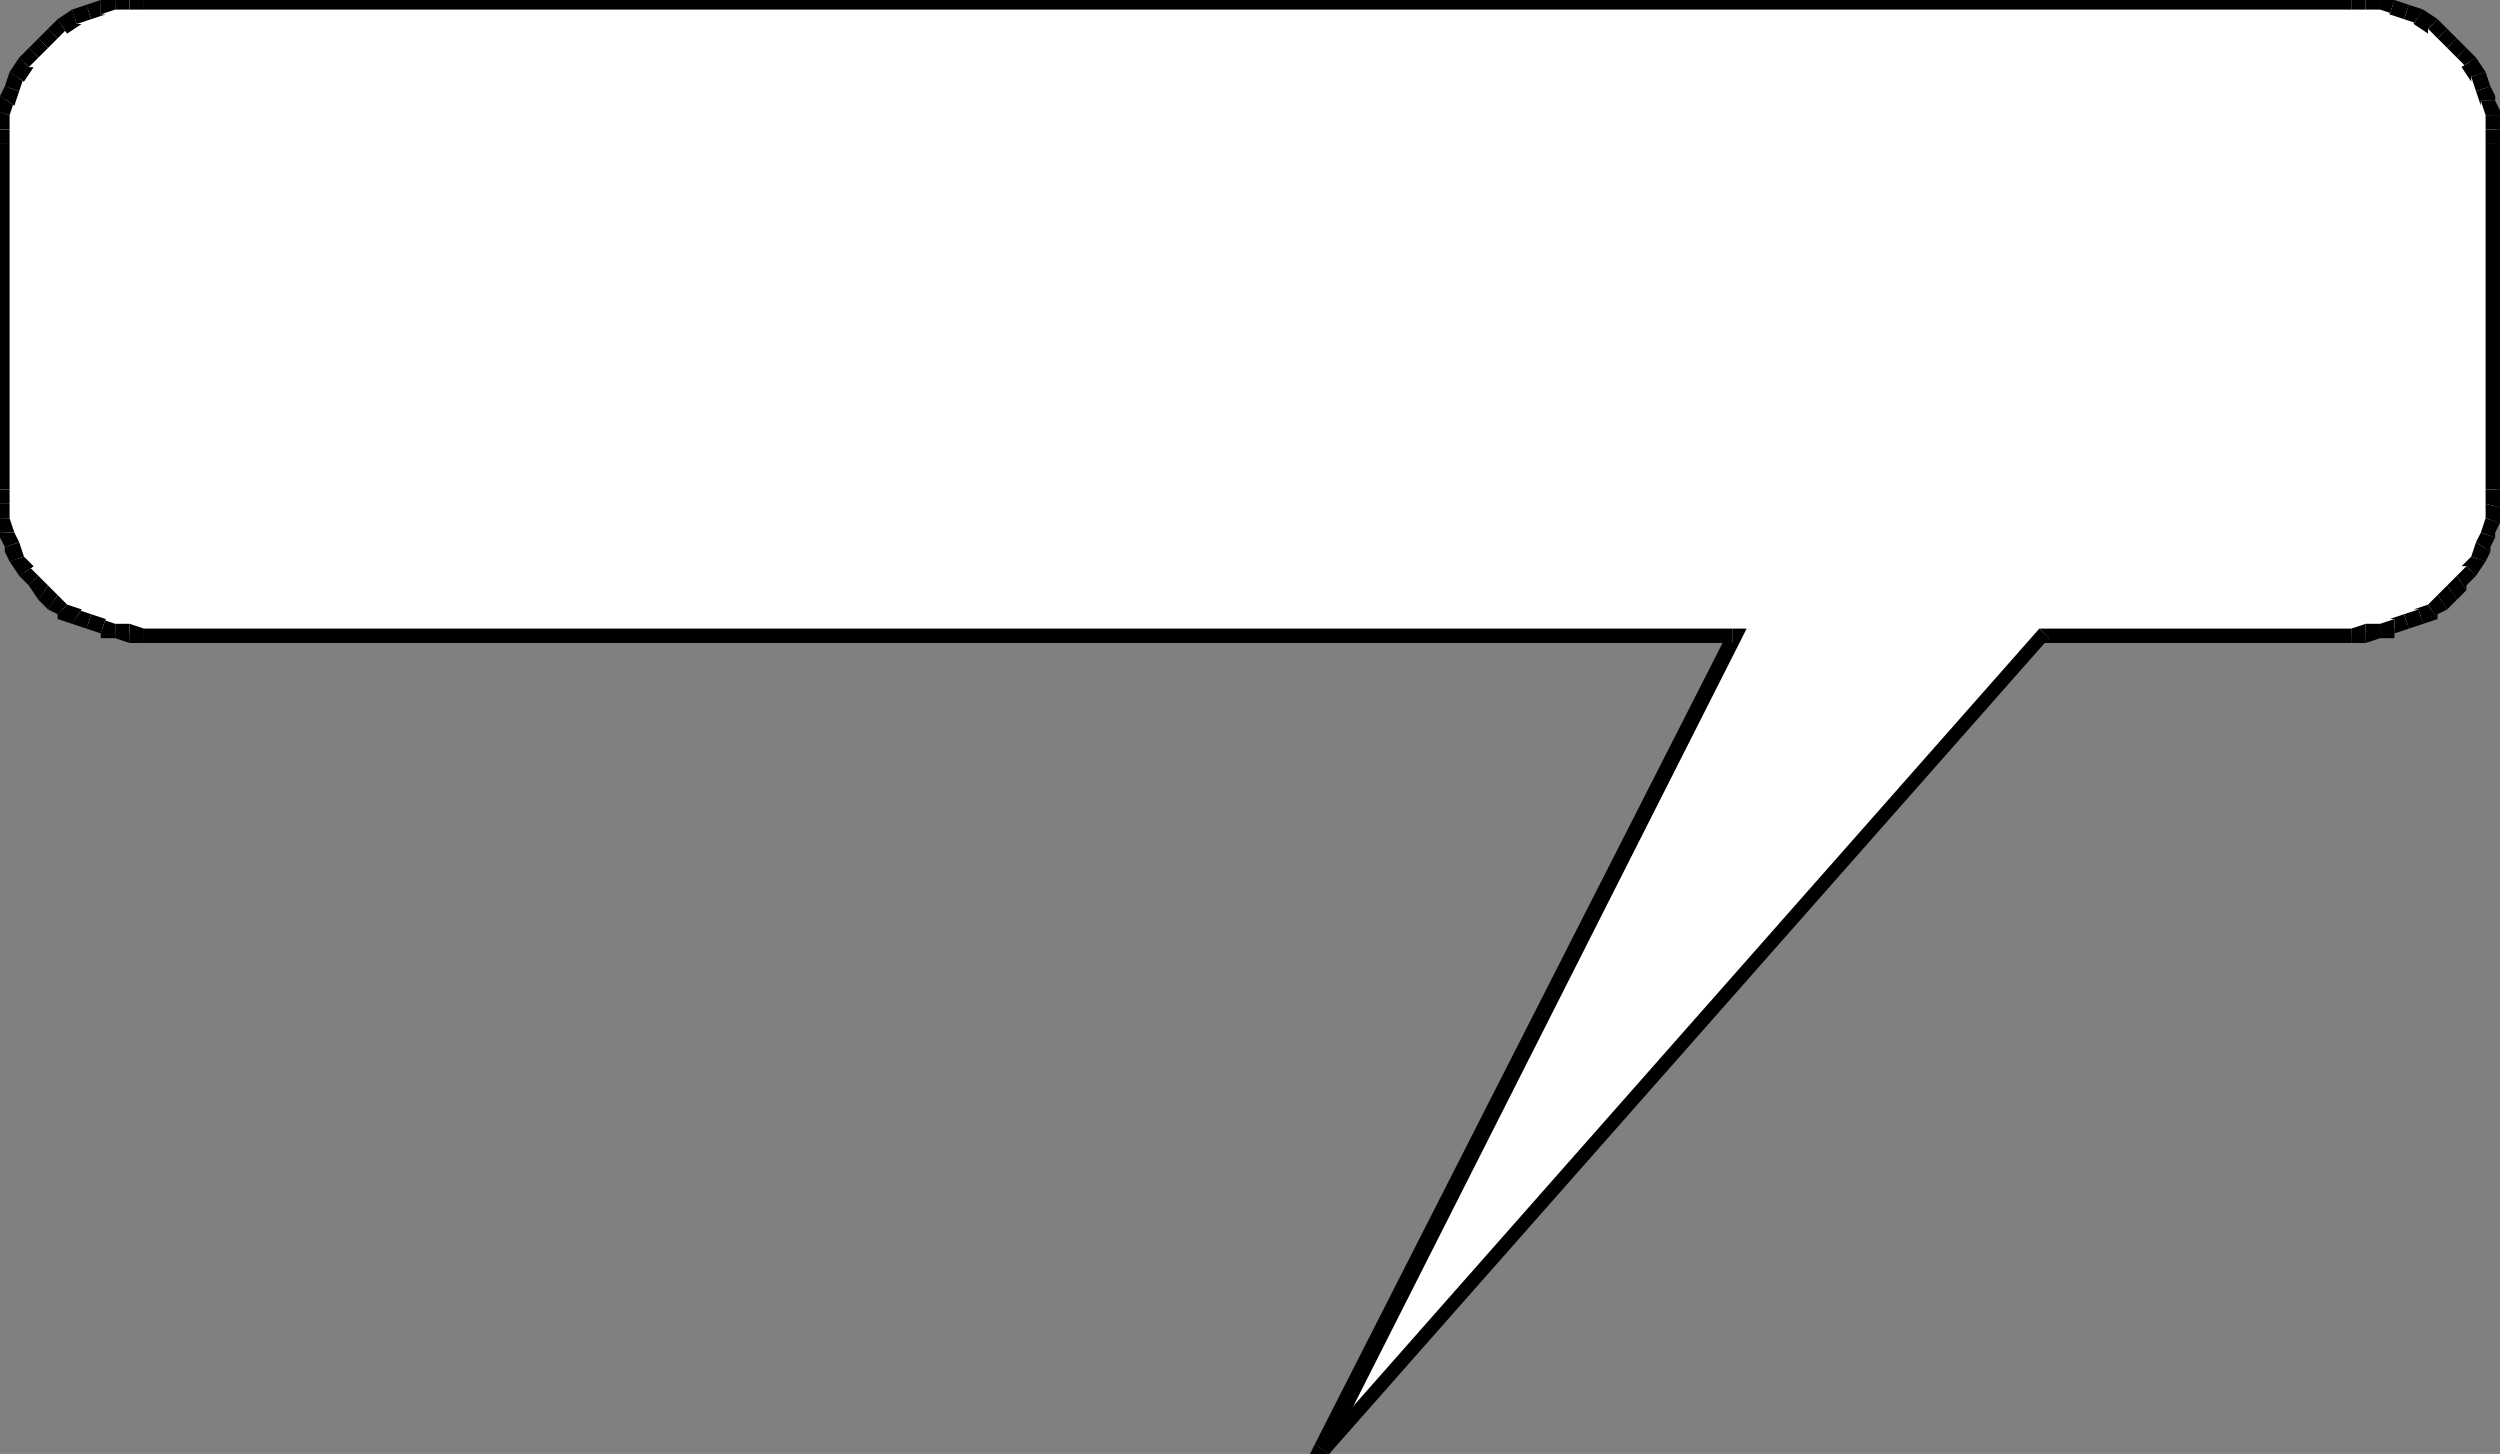 <?xml version="1.0" encoding="UTF-8" standalone="no"?>
<svg
   xmlns:dc="http://purl.org/dc/elements/1.1/"
   xmlns:cc="http://creativecommons.org/ns#"
   xmlns:rdf="http://www.w3.org/1999/02/22-rdf-syntax-ns#"
   xmlns:svg="http://www.w3.org/2000/svg"
   xmlns="http://www.w3.org/2000/svg"
   xmlns:sodipodi="http://sodipodi.sourceforge.net/DTD/sodipodi-0.dtd"
   xmlns:inkscape="http://www.inkscape.org/namespaces/inkscape"
   version="1.0"
   width="137.848mm"
   height="80.169mm"
   id="svg149"
   sodipodi:docname="BALLN045.WMF">
  <rect width="100%" height="100%" fill="#808080" stroke="none"/>
  <sodipodi:namedview
     pagecolor="#ffffff"
     bordercolor="#666666"
     borderopacity="1"
     objecttolerance="10"
     gridtolerance="10"
     guidetolerance="10"
     inkscape:pageopacity="0"
     inkscape:pageshadow="2"
     inkscape:window-width="640"
     inkscape:window-height="480"
     id="namedview151" />
  <defs
     id="defs3">
    <pattern
       id="WMFhbasepattern"
       patternUnits="userSpaceOnUse"
       width="6"
       height="6"
       x="0"
       y="0" />
  </defs>
  <path
     style="fill:#ffffff;fill-rule:evenodd;fill-opacity:1;stroke:none;"
     d="  M 30,0   L 490,0   L 493,0   L 496,1   L 499,1   L 502,2   L 504,4   L 507,5   L 509,7   L 511,9   L 513,11   L 515,13   L 516,16   L 518,18   L 519,21   L 519,24   L 520,27   L 520,30   L 520,102   L 520,105   L 519,108   L 519,111   L 518,114   L 516,117   L 515,119   L 513,121   L 511,123   L 509,125   L 507,127   L 504,129   L 502,130   L 499,131   L 496,132   L 493,132   L 490,132   L 426,132   L 276,302   L 361,132   L 30,132   L 27,132   L 24,132   L 21,131   L 18,130   L 16,129   L 13,127   L 11,125   L 9,123   L 7,121   L 5,119   L 4,117   L 2,114   L 1,111   L 1,108   L 0,105   L 0,102   L 0,30   L 0,27   L 1,24   L 1,21   L 2,18   L 4,16   L 5,13   L 7,11   L 9,9   L 11,7   L 13,5   L 16,4   L 18,2   L 21,1   L 24,1   L 27,0   L 30,0  z "
     id="path5" />
  <path
     style="fill:#000000;fill-rule:nonzero;fill-opacity:1;stroke:none;"
     d="  M 490,-2   L 490,-2   L 30,-2   L 30,2   L 490,2   L 490,2   L 490,-2   L 490,-2   L 490,-2  z "
     id="path7" />
  <path
     style="fill:#000000;fill-rule:nonzero;fill-opacity:1;stroke:none;"
     d="  M 493,-2   L 493,-2   L 490,-2   L 490,2   L 493,2   L 493,2   L 493,-2   L 493,-2   L 493,-2  z "
     id="path9" />
  <path
     style="fill:#000000;fill-rule:nonzero;fill-opacity:1;stroke:none;"
     d="  M 496,-1   L 496,-1   L 493,-2   L 493,2   L 496,2   L 496,2   L 496,-1   L 496,-1   L 496,-1  z "
     id="path11" />
  <path
     style="fill:#000000;fill-rule:nonzero;fill-opacity:1;stroke:none;"
     d="  M 499,0   L 499,0   L 496,-1   L 496,2   L 499,3   L 498,3   L 499,0   L 499,0   L 499,0  z "
     id="path13" />
  <path
     style="fill:#000000;fill-rule:nonzero;fill-opacity:1;stroke:none;"
     d="  M 502,1   L 502,1   L 499,0   L 498,3   L 501,4   L 501,4   L 502,1   L 502,1   L 502,1  z "
     id="path15" />
  <path
     style="fill:#000000;fill-rule:nonzero;fill-opacity:1;stroke:none;"
     d="  M 505,2   L 505,2   L 502,1   L 501,4   L 504,5   L 503,5   L 505,2   L 505,2   L 505,2  z "
     id="path17" />
  <path
     style="fill:#000000;fill-rule:nonzero;fill-opacity:1;stroke:none;"
     d="  M 508,4   L 508,4   L 505,2   L 503,5   L 506,7   L 506,6   L 508,4   L 508,4   L 508,4  z "
     id="path19" />
  <path
     style="fill:#000000;fill-rule:nonzero;fill-opacity:1;stroke:none;"
     d="  M 510,6   L 510,6   L 508,4   L 506,6   L 508,8   L 508,8   L 510,6   L 510,6   L 510,6  z "
     id="path21" />
  <path
     style="fill:#000000;fill-rule:nonzero;fill-opacity:1;stroke:none;"
     d="  M 512,8   L 512,8   L 510,6   L 508,8   L 510,10   L 510,10   L 512,8   L 512,8   L 512,8  z "
     id="path23" />
  <path
     style="fill:#000000;fill-rule:nonzero;fill-opacity:1;stroke:none;"
     d="  M 514,10   L 514,10   L 512,8   L 510,10   L 512,12   L 512,12   L 514,10   L 514,10   L 514,10  z "
     id="path25" />
  <path
     style="fill:#000000;fill-rule:nonzero;fill-opacity:1;stroke:none;"
     d="  M 516,12   L 516,12   L 514,10   L 512,12   L 514,14   L 513,14   L 516,12   L 516,12   L 516,12  z "
     id="path27" />
  <path
     style="fill:#000000;fill-rule:nonzero;fill-opacity:1;stroke:none;"
     d="  M 518,15   L 518,15   L 516,12   L 513,14   L 515,17   L 515,16   L 518,15   L 518,15   L 518,15  z "
     id="path29" />
  <path
     style="fill:#000000;fill-rule:nonzero;fill-opacity:1;stroke:none;"
     d="  M 519,18   L 519,18   L 518,15   L 515,16   L 516,19   L 516,19   L 519,18   L 519,18   L 519,18  z "
     id="path31" />
  <path
     style="fill:#000000;fill-rule:nonzero;fill-opacity:1;stroke:none;"
     d="  M 520,21   L 520,20   L 519,18   L 516,19   L 517,22   L 517,21   L 520,21   L 520,21   L 520,20  z "
     id="path33" />
  <path
     style="fill:#000000;fill-rule:nonzero;fill-opacity:1;stroke:none;"
     d="  M 521,24   L 521,23   L 520,21   L 517,21   L 518,24   L 518,24   L 521,24   L 521,23   L 521,23  z "
     id="path35" />
  <path
     style="fill:#000000;fill-rule:nonzero;fill-opacity:1;stroke:none;"
     d="  M 522,27   L 522,27   L 521,24   L 518,24   L 518,27   L 518,27   L 522,27   L 522,27   L 522,27  z "
     id="path37" />
  <path
     style="fill:#000000;fill-rule:nonzero;fill-opacity:1;stroke:none;"
     d="  M 522,30   L 522,30   L 522,27   L 518,27   L 518,30   L 518,30   L 522,30   L 522,30   L 522,30  z "
     id="path39" />
  <path
     style="fill:#000000;fill-rule:nonzero;fill-opacity:1;stroke:none;"
     d="  M 522,102   L 522,102   L 522,30   L 518,30   L 518,102   L 518,102   L 522,102   L 522,102   L 522,102  z "
     id="path41" />
  <path
     style="fill:#000000;fill-rule:nonzero;fill-opacity:1;stroke:none;"
     d="  M 522,106   L 522,105   L 522,102   L 518,102   L 518,105   L 518,105   L 522,106   L 522,106   L 522,105  z "
     id="path43" />
  <path
     style="fill:#000000;fill-rule:nonzero;fill-opacity:1;stroke:none;"
     d="  M 521,109   L 521,108   L 522,106   L 518,105   L 518,108   L 518,108   L 521,109   L 521,109   L 521,108  z "
     id="path45" />
  <path
     style="fill:#000000;fill-rule:nonzero;fill-opacity:1;stroke:none;"
     d="  M 520,112   L 520,111   L 521,109   L 518,108   L 517,111   L 517,111   L 520,112   L 520,112   L 520,111  z "
     id="path47" />
  <path
     style="fill:#000000;fill-rule:nonzero;fill-opacity:1;stroke:none;"
     d="  M 519,115   L 519,114   L 520,112   L 517,111   L 516,113   L 516,113   L 519,115   L 519,114   L 519,114  z "
     id="path49" />
  <path
     style="fill:#000000;fill-rule:nonzero;fill-opacity:1;stroke:none;"
     d="  M 518,117   L 518,117   L 519,115   L 516,113   L 515,116   L 515,116   L 518,117   L 518,117   L 518,117  z "
     id="path51" />
  <path
     style="fill:#000000;fill-rule:nonzero;fill-opacity:1;stroke:none;"
     d="  M 516,120   L 516,120   L 518,117   L 515,116   L 513,118   L 514,118   L 516,120   L 516,120   L 516,120  z "
     id="path53" />
  <path
     style="fill:#000000;fill-rule:nonzero;fill-opacity:1;stroke:none;"
     d="  M 514,123   L 514,122   L 516,120   L 514,118   L 512,120   L 512,120   L 514,123   L 514,122   L 514,122  z "
     id="path55" />
  <path
     style="fill:#000000;fill-rule:nonzero;fill-opacity:1;stroke:none;"
     d="  M 512,125   L 512,125   L 514,123   L 512,120   L 510,122   L 510,122   L 512,125   L 512,125   L 512,125  z "
     id="path57" />
  <path
     style="fill:#000000;fill-rule:nonzero;fill-opacity:1;stroke:none;"
     d="  M 510,127   L 510,127   L 512,125   L 510,122   L 508,124   L 508,124   L 510,127   L 510,127   L 510,127  z "
     id="path59" />
  <path
     style="fill:#000000;fill-rule:nonzero;fill-opacity:1;stroke:none;"
     d="  M 508,129   L 508,128   L 510,127   L 508,124   L 506,126   L 506,126   L 508,129   L 508,129   L 508,128  z "
     id="path61" />
  <path
     style="fill:#000000;fill-rule:nonzero;fill-opacity:1;stroke:none;"
     d="  M 505,130   L 505,130   L 508,129   L 506,126   L 503,127   L 504,127   L 505,130   L 505,130   L 505,130  z "
     id="path63" />
  <path
     style="fill:#000000;fill-rule:nonzero;fill-opacity:1;stroke:none;"
     d="  M 502,131   L 502,131   L 505,130   L 504,127   L 501,128   L 501,128   L 502,131   L 502,131   L 502,131  z "
     id="path65" />
  <path
     style="fill:#000000;fill-rule:nonzero;fill-opacity:1;stroke:none;"
     d="  M 499,133   L 499,132   L 502,131   L 501,128   L 498,129   L 499,129   L 499,133   L 499,132   L 499,132  z "
     id="path67" />
  <path
     style="fill:#000000;fill-rule:nonzero;fill-opacity:1;stroke:none;"
     d="  M 496,133   L 496,133   L 499,133   L 499,129   L 496,130   L 496,130   L 496,133   L 496,133   L 496,133  z "
     id="path69" />
  <path
     style="fill:#000000;fill-rule:nonzero;fill-opacity:1;stroke:none;"
     d="  M 493,134   L 493,134   L 496,133   L 496,130   L 493,130   L 493,130   L 493,134   L 493,134   L 493,134  z "
     id="path71" />
  <path
     style="fill:#000000;fill-rule:nonzero;fill-opacity:1;stroke:none;"
     d="  M 490,134   L 490,134   L 493,134   L 493,130   L 490,131   L 490,131   L 490,134   L 490,134   L 490,134  z "
     id="path73" />
  <path
     style="fill:#000000;fill-rule:nonzero;fill-opacity:1;stroke:none;"
     d="  M 427,133   L 426,134   L 490,134   L 490,131   L 426,131   L 425,131   L 426,131   L 425,131   L 425,131  z "
     id="path75" />
  <path
     style="fill:#000000;fill-rule:nonzero;fill-opacity:1;stroke:none;"
     d="  M 274,301   L 277,303   L 427,133   L 425,131   L 275,301   L 277,303   L 274,301   L 269,311   L 277,303  z "
     id="path77" />
  <path
     style="fill:#000000;fill-rule:nonzero;fill-opacity:1;stroke:none;"
     d="  M 361,134   L 360,132   L 274,301   L 277,303   L 363,133   L 361,131   L 363,133   L 364,131   L 361,131  z "
     id="path79" />
  <path
     style="fill:#000000;fill-rule:nonzero;fill-opacity:1;stroke:none;"
     d="  M 30,134   L 30,134   L 361,134   L 361,131   L 30,131   L 30,131   L 30,134   L 30,134   L 30,134  z "
     id="path81" />
  <path
     style="fill:#000000;fill-rule:nonzero;fill-opacity:1;stroke:none;"
     d="  M 27,134   L 27,134   L 30,134   L 30,131   L 27,130   L 27,130   L 27,134   L 27,134   L 27,134  z "
     id="path83" />
  <path
     style="fill:#000000;fill-rule:nonzero;fill-opacity:1;stroke:none;"
     d="  M 24,133   L 24,133   L 27,134   L 27,130   L 24,130   L 24,130   L 24,133   L 24,133   L 24,133  z "
     id="path85" />
  <path
     style="fill:#000000;fill-rule:nonzero;fill-opacity:1;stroke:none;"
     d="  M 21,132   L 21,133   L 24,133   L 24,130   L 21,129   L 22,129   L 21,132   L 21,132   L 21,133  z "
     id="path87" />
  <path
     style="fill:#000000;fill-rule:nonzero;fill-opacity:1;stroke:none;"
     d="  M 18,131   L 18,131   L 21,132   L 22,129   L 19,128   L 19,128   L 18,131   L 18,131   L 18,131  z "
     id="path89" />
  <path
     style="fill:#000000;fill-rule:nonzero;fill-opacity:1;stroke:none;"
     d="  M 15,130   L 15,130   L 18,131   L 19,128   L 16,127   L 17,127   L 15,130   L 15,130   L 15,130  z "
     id="path91" />
  <path
     style="fill:#000000;fill-rule:nonzero;fill-opacity:1;stroke:none;"
     d="  M 12,128   L 12,129   L 15,130   L 17,127   L 14,126   L 14,126   L 12,128   L 12,129   L 12,129  z "
     id="path93" />
  <path
     style="fill:#000000;fill-rule:nonzero;fill-opacity:1;stroke:none;"
     d="  M 10,127   L 10,127   L 12,128   L 14,126   L 12,124   L 12,124   L 10,127   L 10,127   L 10,127  z "
     id="path95" />
  <path
     style="fill:#000000;fill-rule:nonzero;fill-opacity:1;stroke:none;"
     d="  M 8,125   L 8,125   L 10,127   L 12,124   L 10,122   L 10,122   L 8,125   L 8,125   L 8,125  z "
     id="path97" />
  <path
     style="fill:#000000;fill-rule:nonzero;fill-opacity:1;stroke:none;"
     d="  M 6,122   L 6,122   L 8,125   L 10,122   L 8,120   L 8,120   L 6,122   L 6,122   L 6,122  z "
     id="path99" />
  <path
     style="fill:#000000;fill-rule:nonzero;fill-opacity:1;stroke:none;"
     d="  M 4,120   L 4,120   L 6,122   L 8,120   L 6,118   L 7,118   L 4,120   L 4,120   L 4,120  z "
     id="path101" />
  <path
     style="fill:#000000;fill-rule:nonzero;fill-opacity:1;stroke:none;"
     d="  M 2,117   L 2,117   L 4,120   L 7,118   L 5,116   L 5,116   L 2,117   L 2,117   L 2,117  z "
     id="path103" />
  <path
     style="fill:#000000;fill-rule:nonzero;fill-opacity:1;stroke:none;"
     d="  M 1,114   L 1,115   L 2,117   L 5,116   L 4,113   L 4,113   L 1,114   L 1,114   L 1,115  z "
     id="path105" />
  <path
     style="fill:#000000;fill-rule:nonzero;fill-opacity:1;stroke:none;"
     d="  M 0,111   L 0,112   L 1,114   L 4,113   L 3,111   L 3,111   L 0,111   L 0,112   L 0,112  z "
     id="path107" />
  <path
     style="fill:#000000;fill-rule:nonzero;fill-opacity:1;stroke:none;"
     d="  M -1,108   L -1,109   L 0,111   L 3,111   L 2,108   L 2,108   L -1,108   L -1,109   L -1,109  z "
     id="path109" />
  <path
     style="fill:#000000;fill-rule:nonzero;fill-opacity:1;stroke:none;"
     d="  M -2,105   L -2,106   L -1,108   L 2,108   L 2,105   L 2,105   L -2,105   L -2,106   L -2,106  z "
     id="path111" />
  <path
     style="fill:#000000;fill-rule:nonzero;fill-opacity:1;stroke:none;"
     d="  M -2,102   L -2,102   L -2,105   L 2,105   L 2,102   L 2,102   L -2,102   L -2,102   L -2,102  z "
     id="path113" />
  <path
     style="fill:#000000;fill-rule:nonzero;fill-opacity:1;stroke:none;"
     d="  M -2,30   L -2,30   L -2,102   L 2,102   L 2,30   L 2,30   L -2,30   L -2,30   L -2,30  z "
     id="path115" />
  <path
     style="fill:#000000;fill-rule:nonzero;fill-opacity:1;stroke:none;"
     d="  M -2,27   L -2,27   L -2,30   L 2,30   L 2,27   L 2,27   L -2,27   L -2,27   L -2,27  z "
     id="path117" />
  <path
     style="fill:#000000;fill-rule:nonzero;fill-opacity:1;stroke:none;"
     d="  M -1,23   L -1,24   L -2,27   L 2,27   L 2,24   L 2,24   L -1,23   L -1,23   L -1,24  z "
     id="path119" />
  <path
     style="fill:#000000;fill-rule:nonzero;fill-opacity:1;stroke:none;"
     d="  M 0,20   L 0,21   L -1,23   L 2,24   L 3,21   L 3,22   L 0,20   L 0,21   L 0,21  z "
     id="path121" />
  <path
     style="fill:#000000;fill-rule:nonzero;fill-opacity:1;stroke:none;"
     d="  M 1,18   L 1,18   L 0,20   L 3,22   L 4,19   L 4,19   L 1,18   L 1,18   L 1,18  z "
     id="path123" />
  <path
     style="fill:#000000;fill-rule:nonzero;fill-opacity:1;stroke:none;"
     d="  M 2,15   L 2,15   L 1,18   L 4,19   L 5,16   L 5,17   L 2,15   L 2,15   L 2,15  z "
     id="path125" />
  <path
     style="fill:#000000;fill-rule:nonzero;fill-opacity:1;stroke:none;"
     d="  M 4,12   L 4,12   L 2,15   L 5,17   L 7,14   L 6,14   L 4,12   L 4,12   L 4,12  z "
     id="path127" />
  <path
     style="fill:#000000;fill-rule:nonzero;fill-opacity:1;stroke:none;"
     d="  M 6,10   L 6,10   L 4,12   L 6,14   L 8,12   L 8,12   L 6,10   L 6,10   L 6,10  z "
     id="path129" />
  <path
     style="fill:#000000;fill-rule:nonzero;fill-opacity:1;stroke:none;"
     d="  M 8,8   L 8,8   L 6,10   L 8,12   L 10,10   L 10,10   L 8,8   L 8,8   L 8,8  z "
     id="path131" />
  <path
     style="fill:#000000;fill-rule:nonzero;fill-opacity:1;stroke:none;"
     d="  M 10,6   L 10,6   L 8,8   L 10,10   L 12,8   L 12,8   L 10,6   L 10,6   L 10,6  z "
     id="path133" />
  <path
     style="fill:#000000;fill-rule:nonzero;fill-opacity:1;stroke:none;"
     d="  M 12,4   L 12,4   L 10,6   L 12,8   L 14,6   L 14,7   L 12,4   L 12,4   L 12,4  z "
     id="path135" />
  <path
     style="fill:#000000;fill-rule:nonzero;fill-opacity:1;stroke:none;"
     d="  M 15,2   L 15,2   L 12,4   L 14,7   L 17,5   L 16,5   L 15,2   L 15,2   L 15,2  z "
     id="path137" />
  <path
     style="fill:#000000;fill-rule:nonzero;fill-opacity:1;stroke:none;"
     d="  M 18,1   L 18,1   L 15,2   L 16,5   L 19,4   L 19,4   L 18,1   L 18,1   L 18,1  z "
     id="path139" />
  <path
     style="fill:#000000;fill-rule:nonzero;fill-opacity:1;stroke:none;"
     d="  M 21,0   L 21,0   L 18,1   L 19,4   L 22,3   L 21,3   L 21,0   L 21,0   L 21,0  z "
     id="path141" />
  <path
     style="fill:#000000;fill-rule:nonzero;fill-opacity:1;stroke:none;"
     d="  M 24,-1   L 24,-1   L 21,0   L 21,3   L 24,2   L 24,2   L 24,-1   L 24,-1   L 24,-1  z "
     id="path143" />
  <path
     style="fill:#000000;fill-rule:nonzero;fill-opacity:1;stroke:none;"
     d="  M 27,-2   L 27,-2   L 24,-1   L 24,2   L 27,2   L 27,2   L 27,-2   L 27,-2   L 27,-2  z "
     id="path145" />
  <path
     style="fill:#000000;fill-rule:nonzero;fill-opacity:1;stroke:none;"
     d="  M 30,-2   L 30,-2   L 27,-2   L 27,2   L 30,2   L 30,2   L 30,-2   L 30,-2   L 30,-2  z "
     id="path147" />
</svg>
